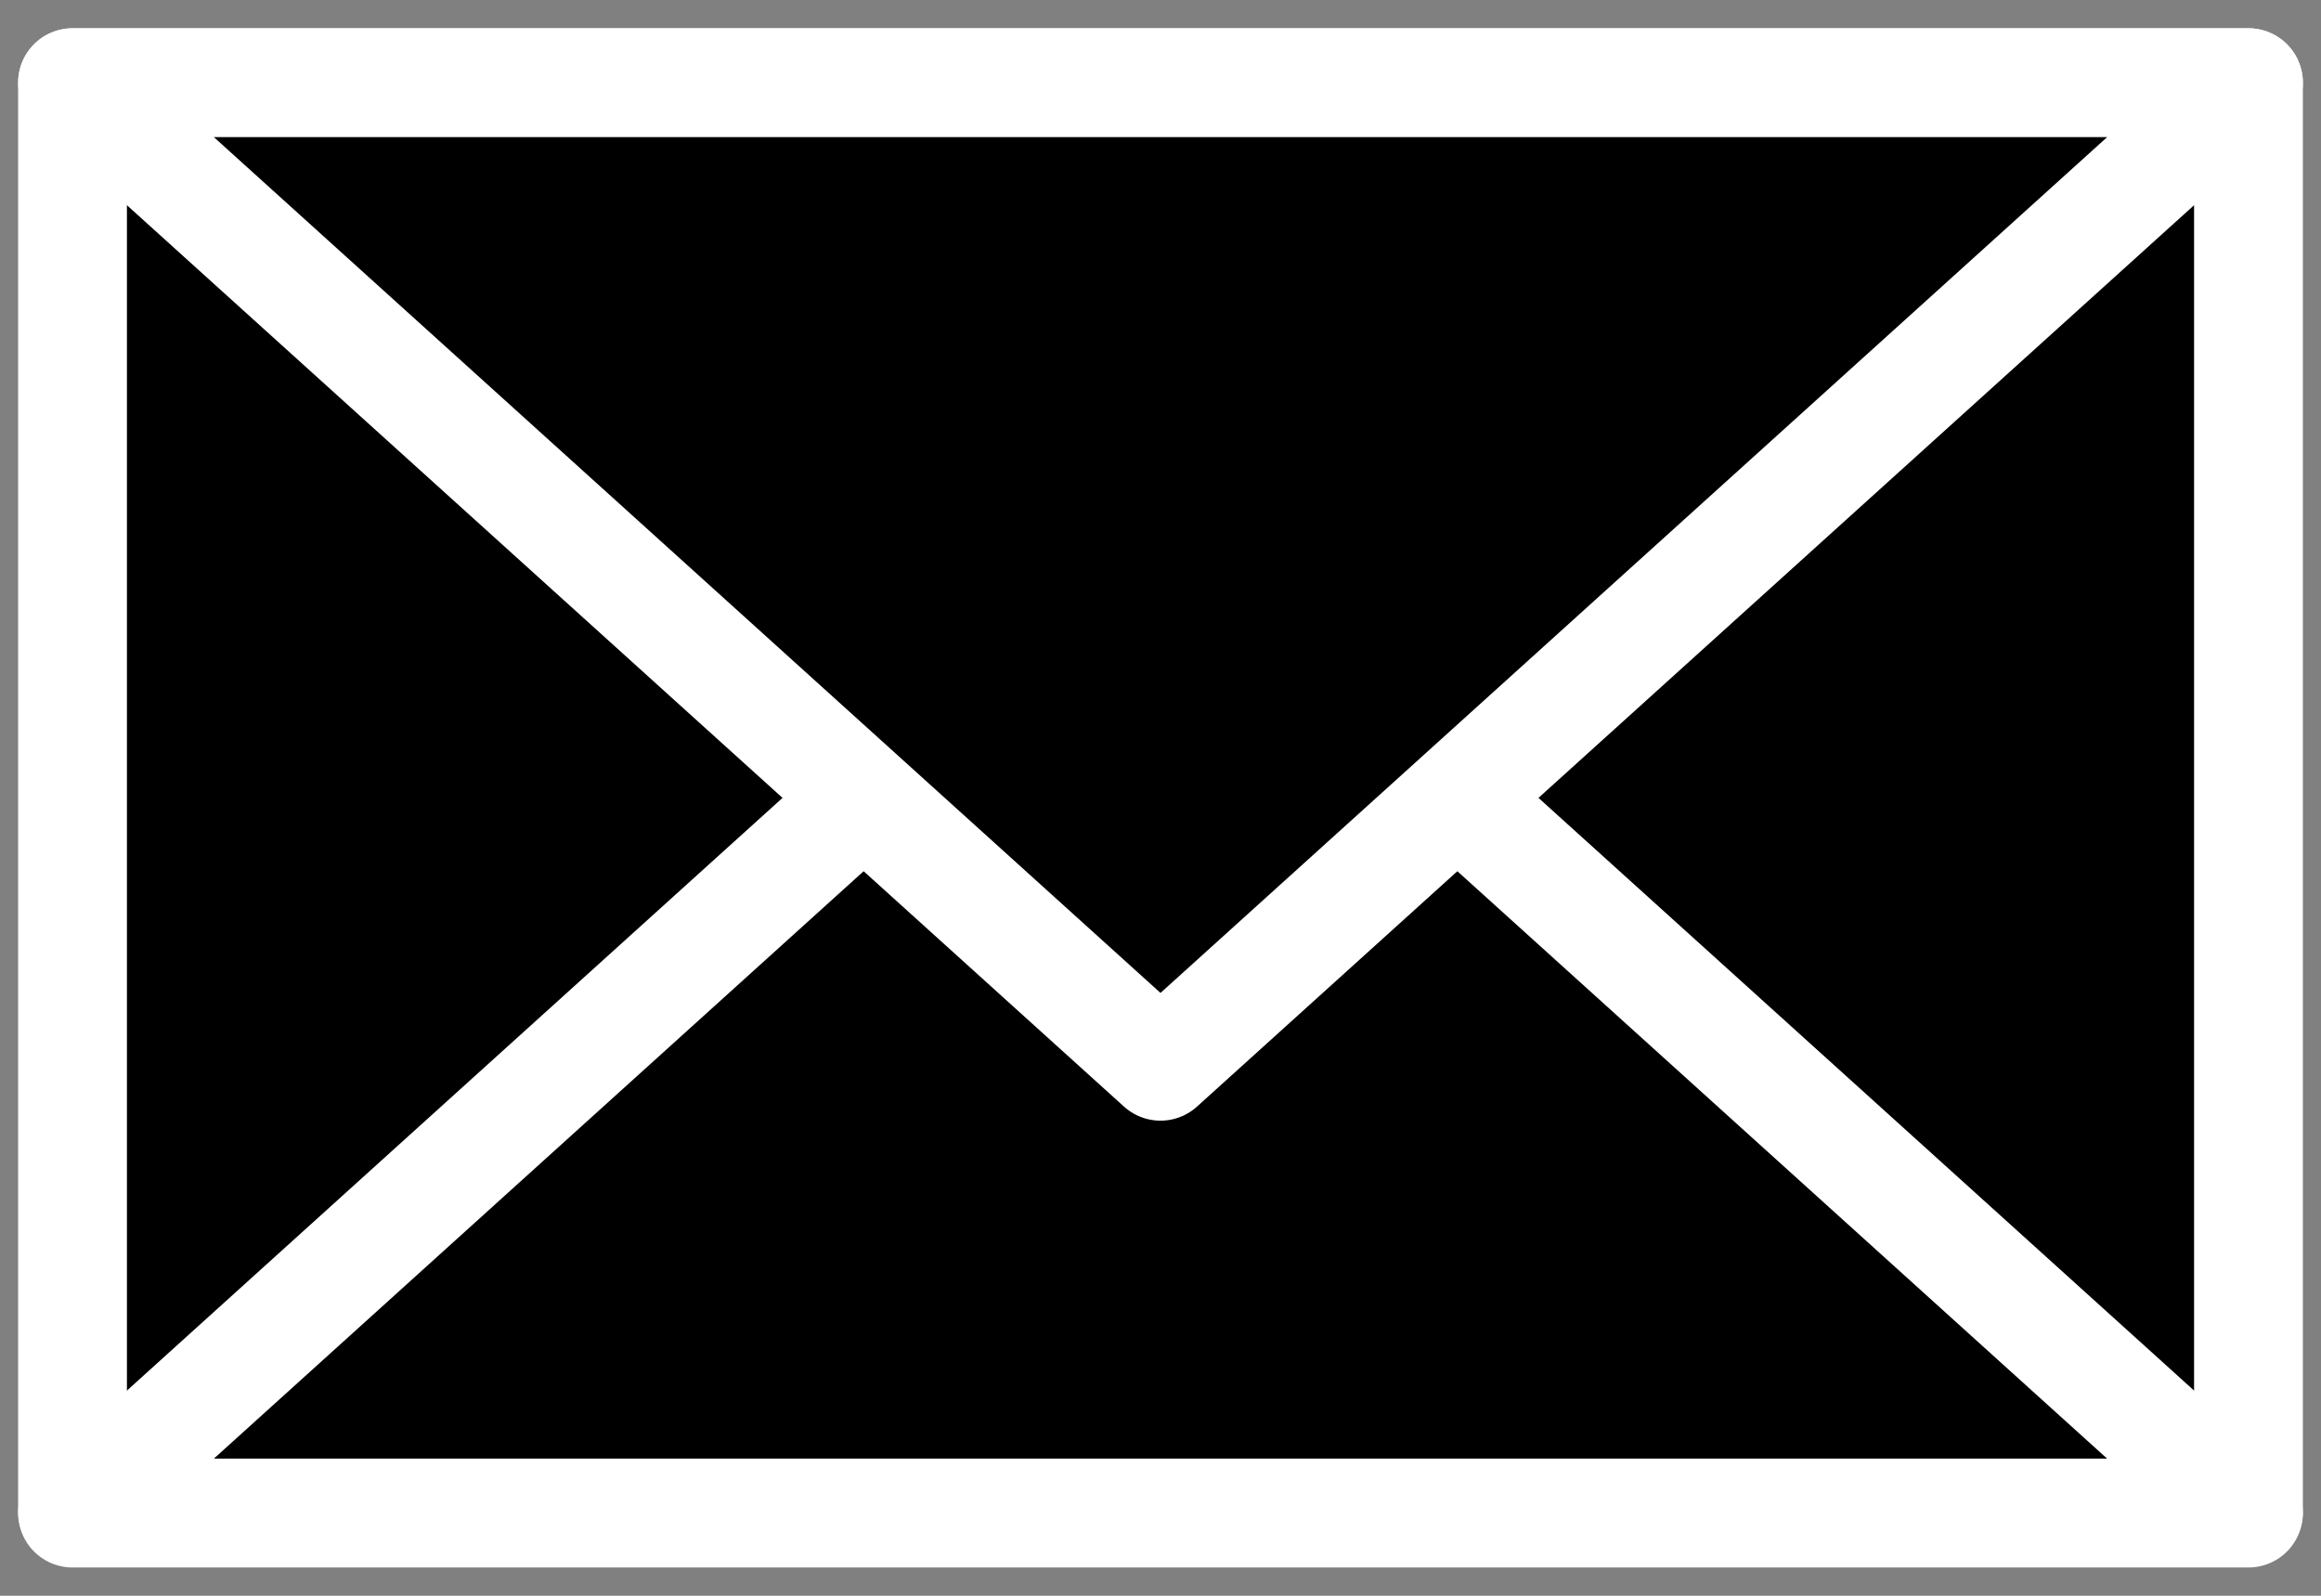 <?xml version="1.0" encoding="utf-8"?>
<svg version="1.1" xmlns="http://www.w3.org/2000/svg" xmlns:xlink="http://www.w3.org/1999/xlink" x="0px" y="0px" width="32px" height="22px" viewBox="0 0 32 22" style="enable-background:new 0 0 32 22;" xml:space="preserve">
<rect x="0" y="0" width="32" height="22" fill="#808080" stroke="none"/>
<style type="text/css">
.st0{fill:#000;stroke:#fff;stroke-width:1.5;stroke-linecap:round;stroke-linejoin:round;stroke-miterlimit:10;}
</style>
<rect x="1" y="1.14" class="st0" width="30" height="19.7"/>
<polygon class="st0" points="16,7.3 31,20.86 1,20.86"/>
<polygon class="st0" points="16,14.7 1,1.14 31,1.14"/>
</svg>
